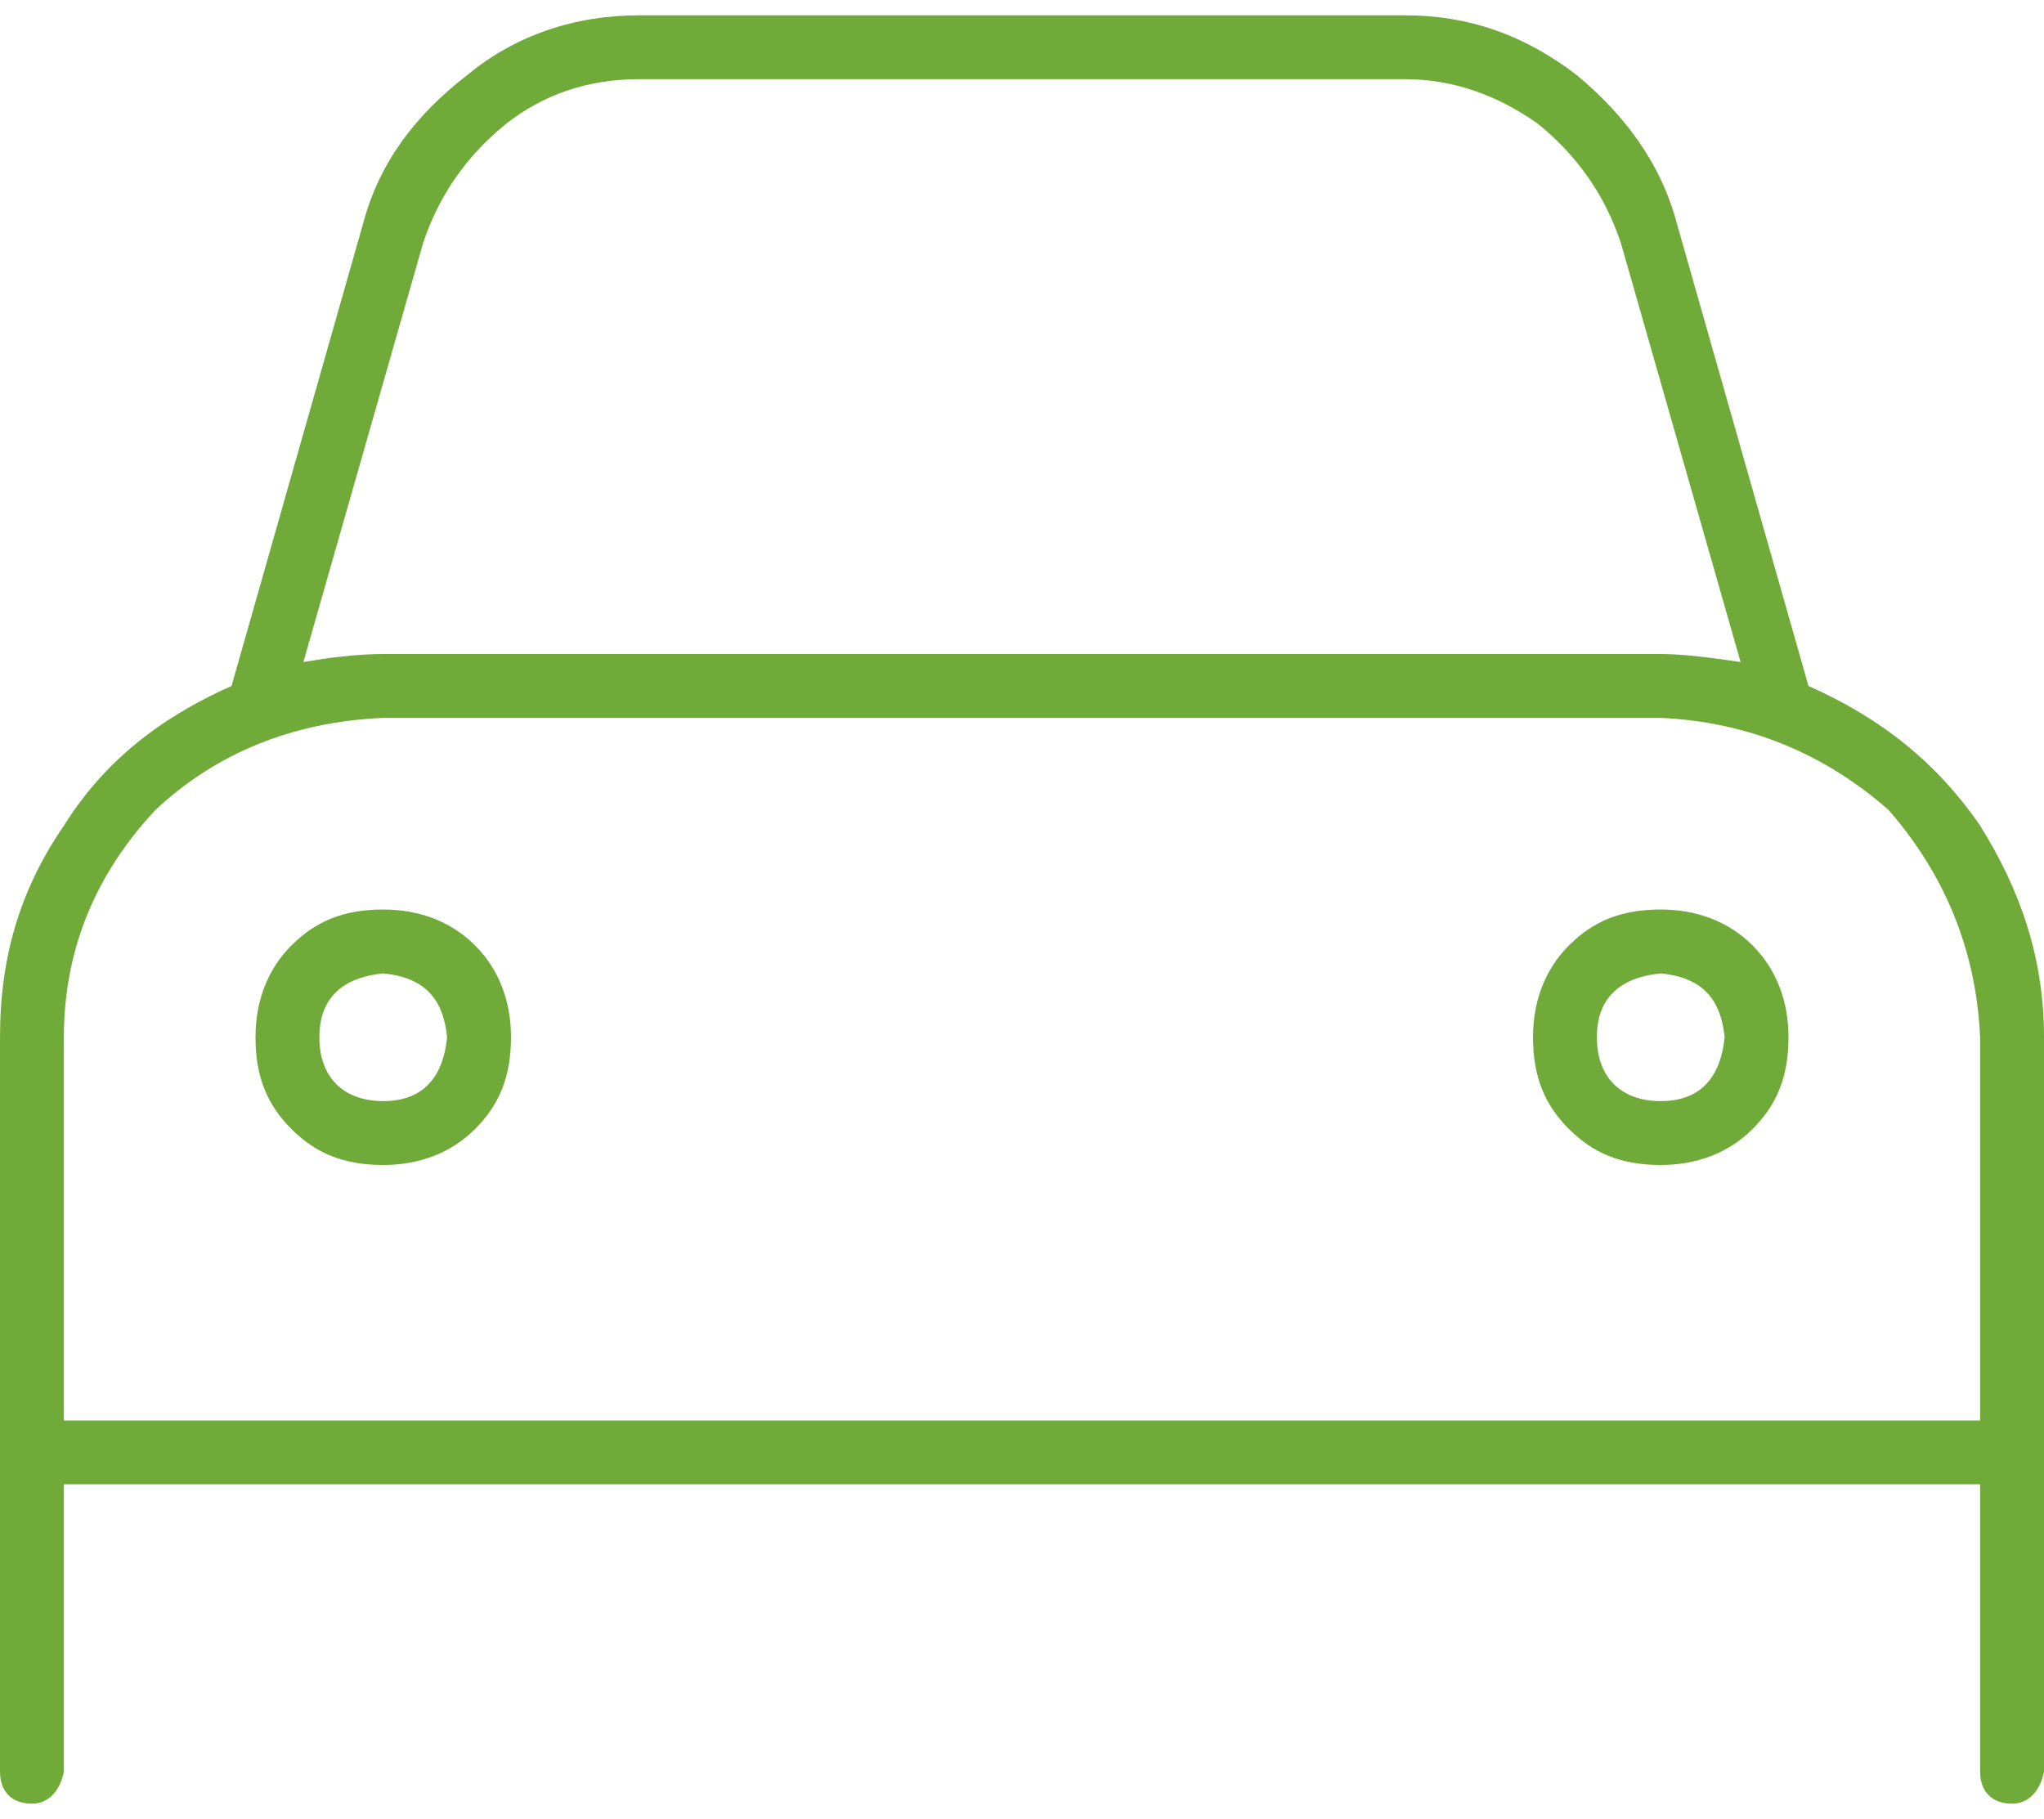 <svg width="100" height="89" viewBox="0 0 100 89" fill="none" xmlns="http://www.w3.org/2000/svg">
<path d="M25 50.75C25 48.992 24.414 47.43 23.242 46.258C22.07 45.086 20.508 44.5 18.75 44.5C16.797 44.5 15.43 45.086 14.258 46.258C13.086 47.43 12.5 48.992 12.5 50.75C12.5 52.703 13.086 54.07 14.258 55.242C15.43 56.414 16.797 57 18.75 57C20.508 57 22.07 56.414 23.242 55.242C24.414 54.07 25 52.703 25 50.75ZM18.75 47.625C20.703 47.82 21.68 48.797 21.875 50.75C21.68 52.703 20.703 53.875 18.75 53.875C16.797 53.875 15.625 52.703 15.625 50.75C15.625 48.797 16.797 47.82 18.75 47.625ZM75 50.75C75 52.703 75.586 54.07 76.758 55.242C77.93 56.414 79.297 57 81.25 57C83.008 57 84.57 56.414 85.742 55.242C86.914 54.07 87.5 52.703 87.5 50.75C87.5 48.992 86.914 47.43 85.742 46.258C84.57 45.086 83.008 44.5 81.25 44.5C79.297 44.5 77.93 45.086 76.758 46.258C75.586 47.43 75 48.992 75 50.75ZM81.25 53.875C79.297 53.875 78.125 52.703 78.125 50.75C78.125 48.797 79.297 47.82 81.25 47.625C83.203 47.82 84.18 48.797 84.375 50.75C84.18 52.703 83.203 53.875 81.25 53.875ZM11.328 33.562C7.812 35.125 5.078 37.273 3.125 40.398C0.977 43.523 0 46.844 0 50.75V86.688C0 87.664 0.586 88.25 1.562 88.25C2.344 88.25 2.93 87.664 3.125 86.688V72.625H96.875V86.688C96.875 87.664 97.461 88.25 98.438 88.25C99.219 88.25 99.805 87.664 100 86.688V50.75C100 46.844 98.828 43.523 96.875 40.398C94.727 37.273 91.992 35.125 88.477 33.562L82.031 10.906C81.25 7.977 79.492 5.633 77.148 3.68C74.609 1.727 71.875 0.75 68.75 0.75H31.25C28.125 0.75 25.195 1.727 22.852 3.68C20.312 5.633 18.555 7.977 17.773 10.906L11.328 33.562ZM14.844 32.391L20.703 11.883C21.484 9.539 22.852 7.586 24.805 6.023C26.562 4.656 28.711 3.875 31.25 3.875H68.75C71.094 3.875 73.242 4.656 75.195 6.023C77.148 7.586 78.516 9.539 79.297 11.883L85.156 32.391C83.789 32.195 82.422 32 81.25 32H18.75C17.383 32 16.016 32.195 14.844 32.391ZM81.25 35.125C85.547 35.32 89.258 36.883 92.383 39.617C95.117 42.742 96.68 46.453 96.875 50.75V69.5H3.125V50.75C3.125 46.453 4.688 42.742 7.617 39.617C10.547 36.883 14.258 35.32 18.75 35.125H81.25Z" fill="#70AB3A"/>
</svg>
